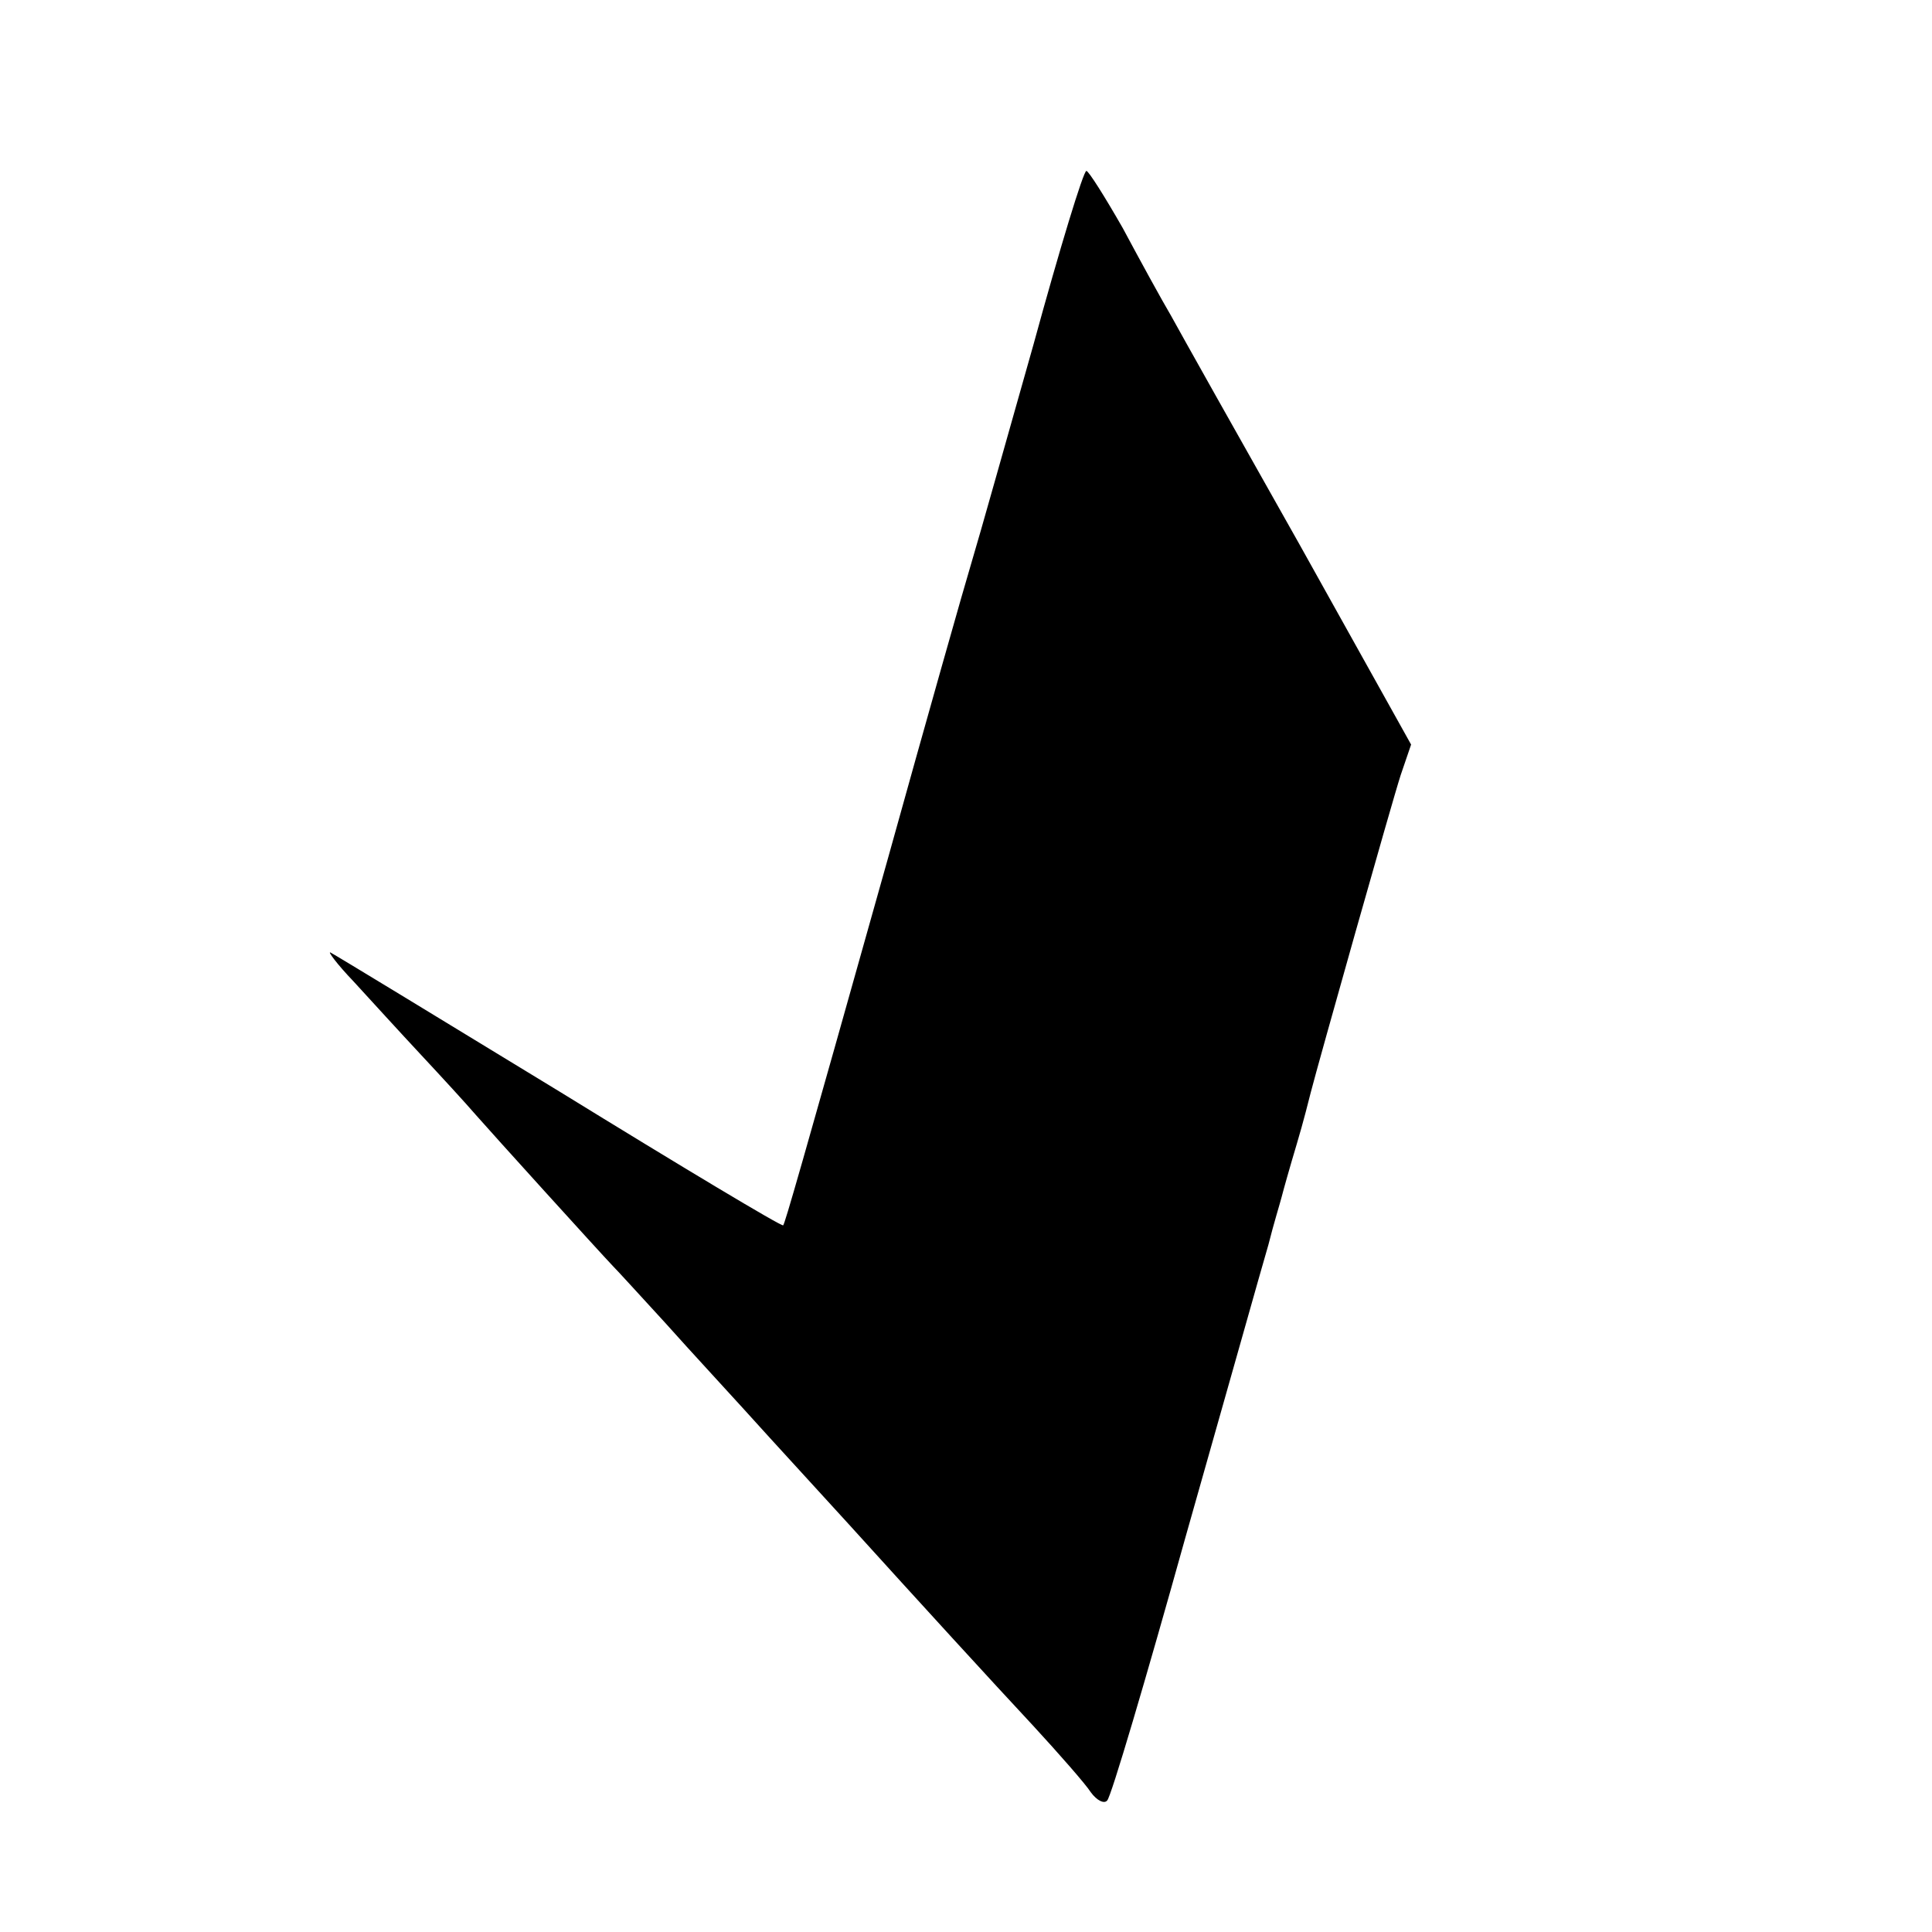<?xml version="1.0" standalone="no"?>
<!DOCTYPE svg PUBLIC "-//W3C//DTD SVG 20010904//EN"
 "http://www.w3.org/TR/2001/REC-SVG-20010904/DTD/svg10.dtd">
<svg version="1.0" xmlns="http://www.w3.org/2000/svg"
 width="260pt" height="260pt" viewBox="0 0 260 260"
 preserveAspectRatio="xMidYMid meet">
<g transform="translate(0,260) scale(0.1,-0.1)"
fill="#000000" stroke="none">
<path d="M1391 2137 c-36 -127 -73 -259 -83 -292 -10 -33 -61 -213 -113 -400
-120 -427 -138 -489 -141 -494 -2 -2 -137 79 -301 180 -164 100 -302 184 -308
187 -5 3 8 -15 31 -39 22 -24 63 -69 91 -99 28 -30 61 -66 73 -80 21 -24 165
-183 185 -204 6 -6 37 -40 70 -76 32 -36 96 -105 141 -155 45 -49 93 -102 106
-116 96 -106 193 -212 248 -271 35 -38 71 -79 78 -90 8 -11 18 -16 22 -11 5 4
52 163 105 353 54 190 104 368 112 395 7 28 16 57 18 65 2 8 11 40 20 70 9 30
17 62 19 70 10 39 109 390 121 427 l14 41 -150 269 c-83 147 -161 286 -173
308 -13 22 -42 75 -65 118 -24 42 -46 77 -49 77 -4 0 -36 -105 -71 -233z"/>
</g>
</svg>
